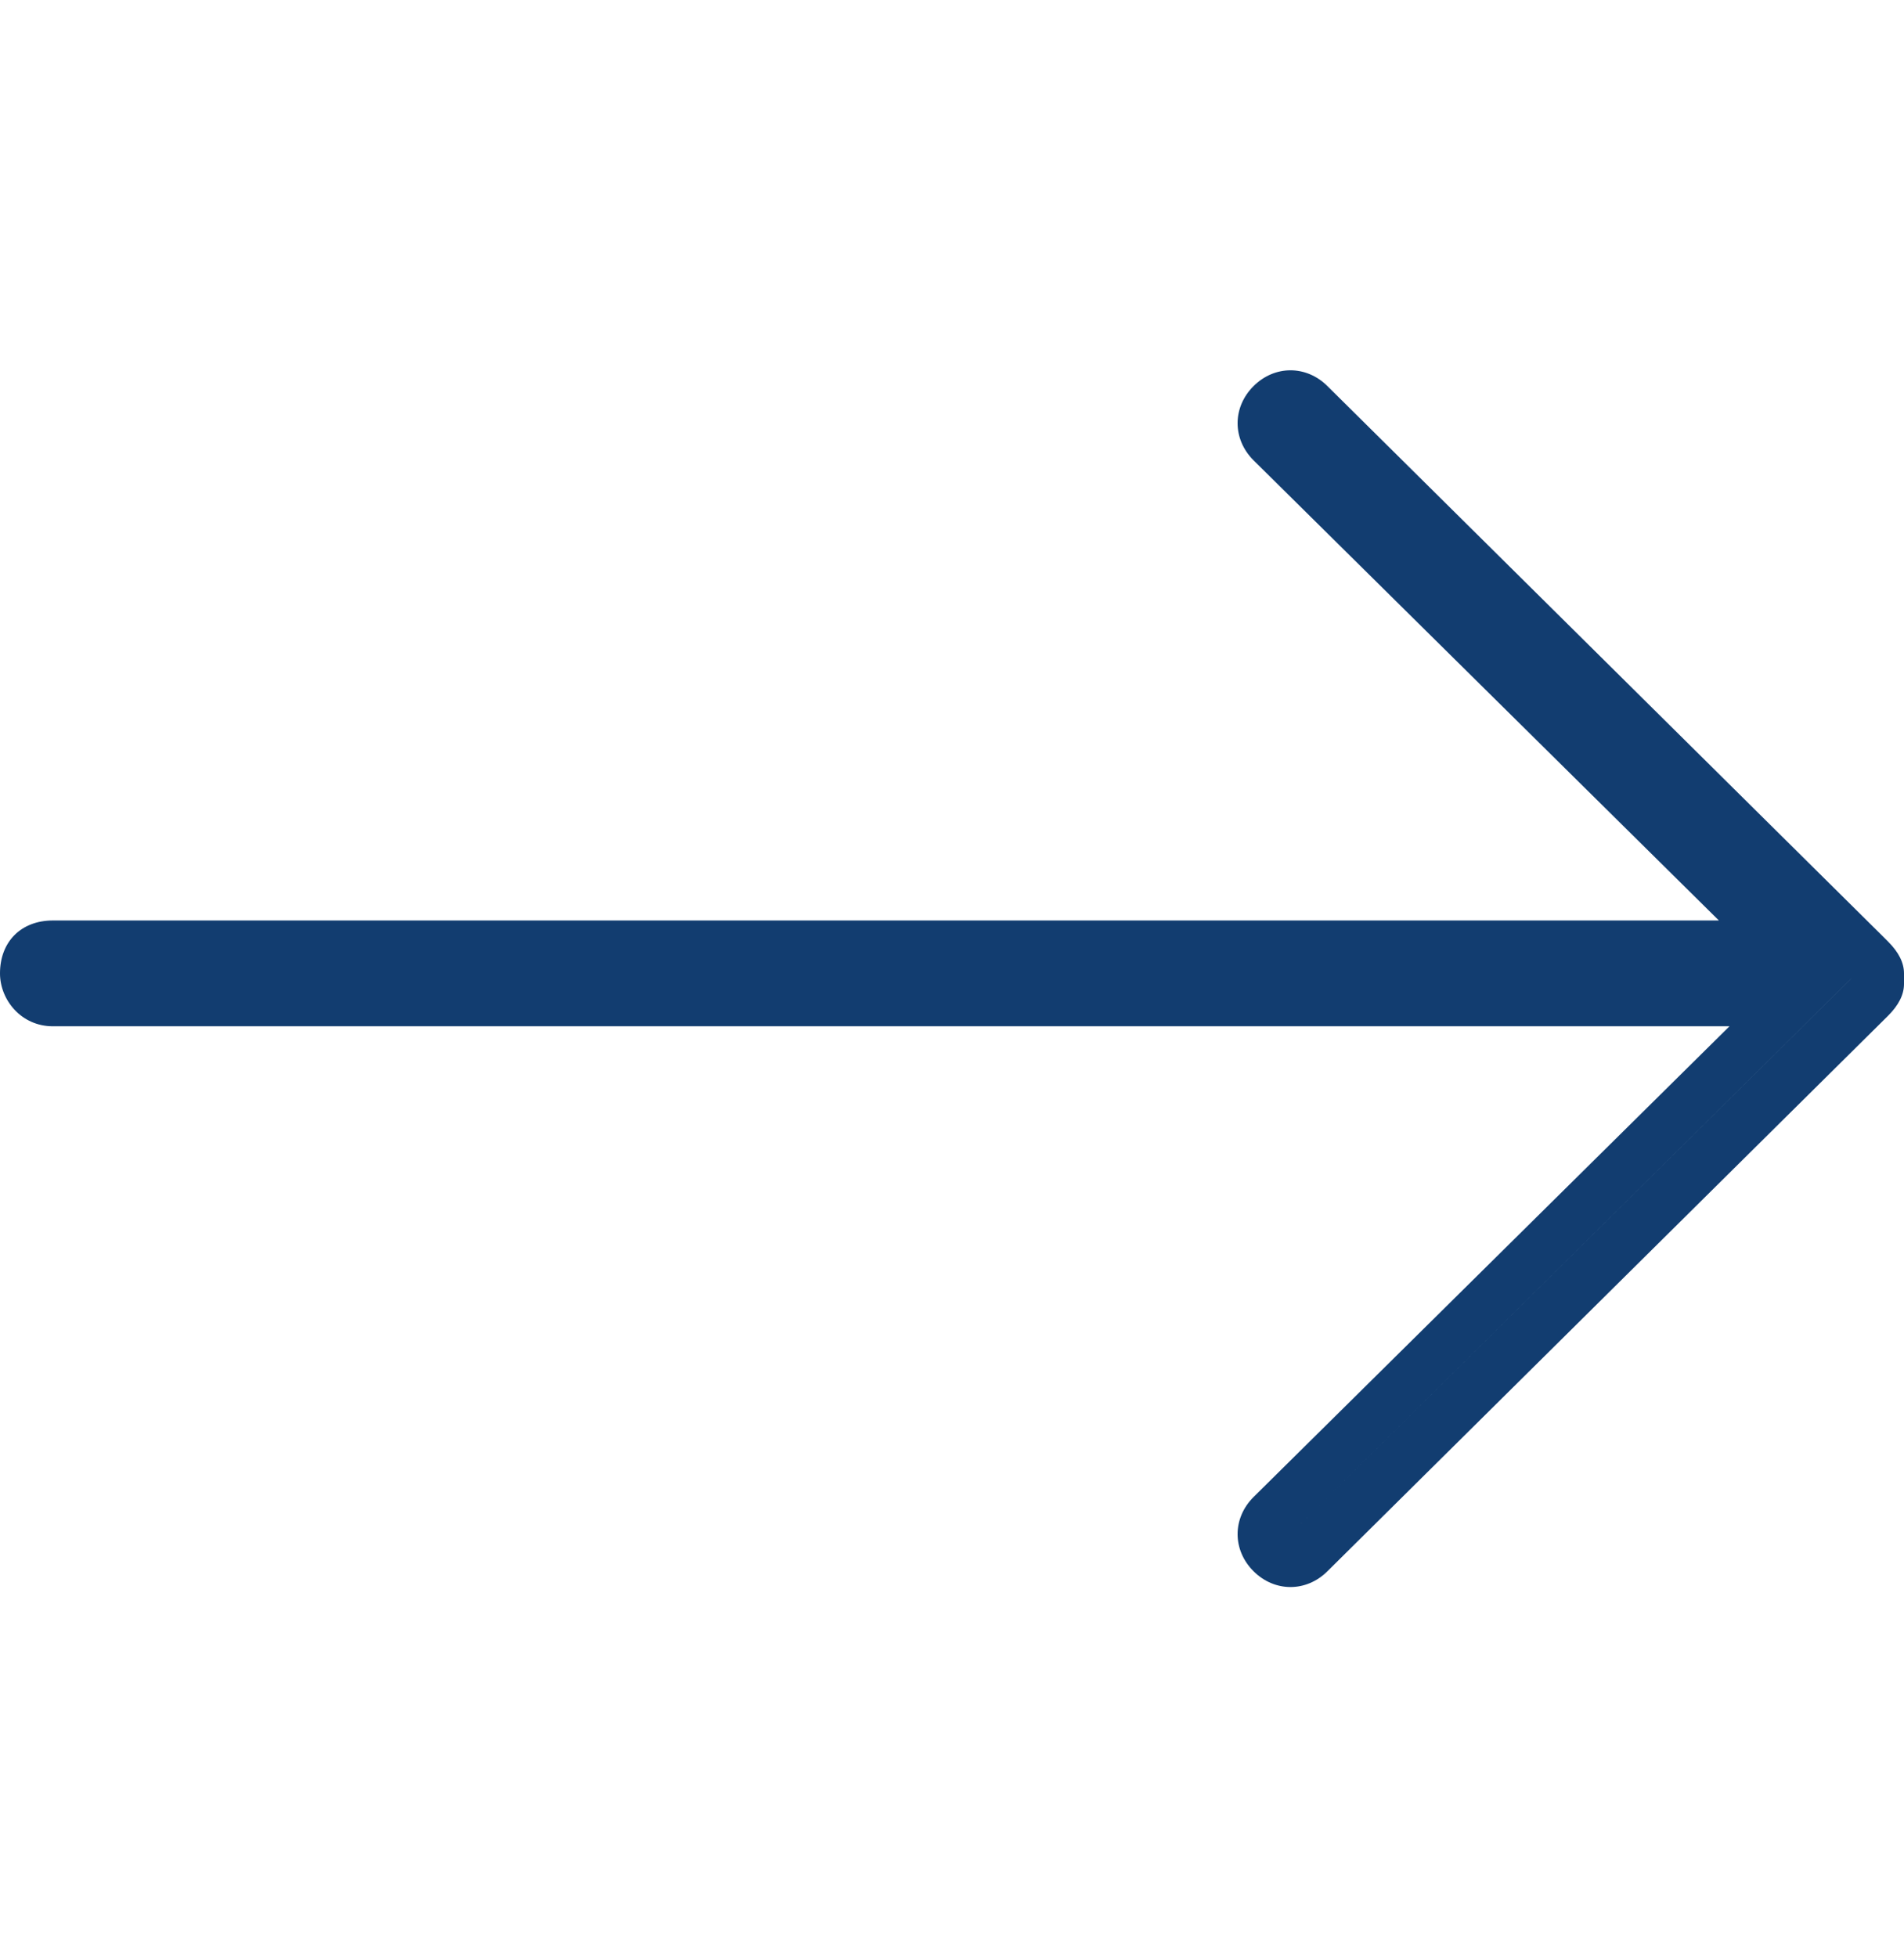 <?xml version="1.0" encoding="UTF-8"?> <svg xmlns="http://www.w3.org/2000/svg" version="1.2" viewBox="0 0 36 37" width="36" height="37"><title>right-arrow-svgrepo-com</title><style> .s0 { fill: #123d70 } </style><g id="icons"><g id="ui-gambling-website-lined-icnos-casinoshunter"><g id="square-filled"><path id="right-arrow" class="s0" d="m25.1 7.3l10.5 10.4 0.1 0.1q0.3 0.3 0.3 0.6v0.2q0 0.3-0.3 0.6l-10.6 10.5c-0.4 0.4-1 0.4-1.4 0-0.4-0.4-0.4-1 0-1.4l9-8.9h-31.7c-0.6 0-1-0.5-1-1 0-0.6 0.4-1 1-1h31.5l-8.8-8.7c-0.4-0.4-0.4-1 0-1.4 0.4-0.4 1-0.4 1.4 0zm10 11.1l-10.7 10.6 10.6-10.5-0.1-0.1z"></path></g></g></g></svg> 
